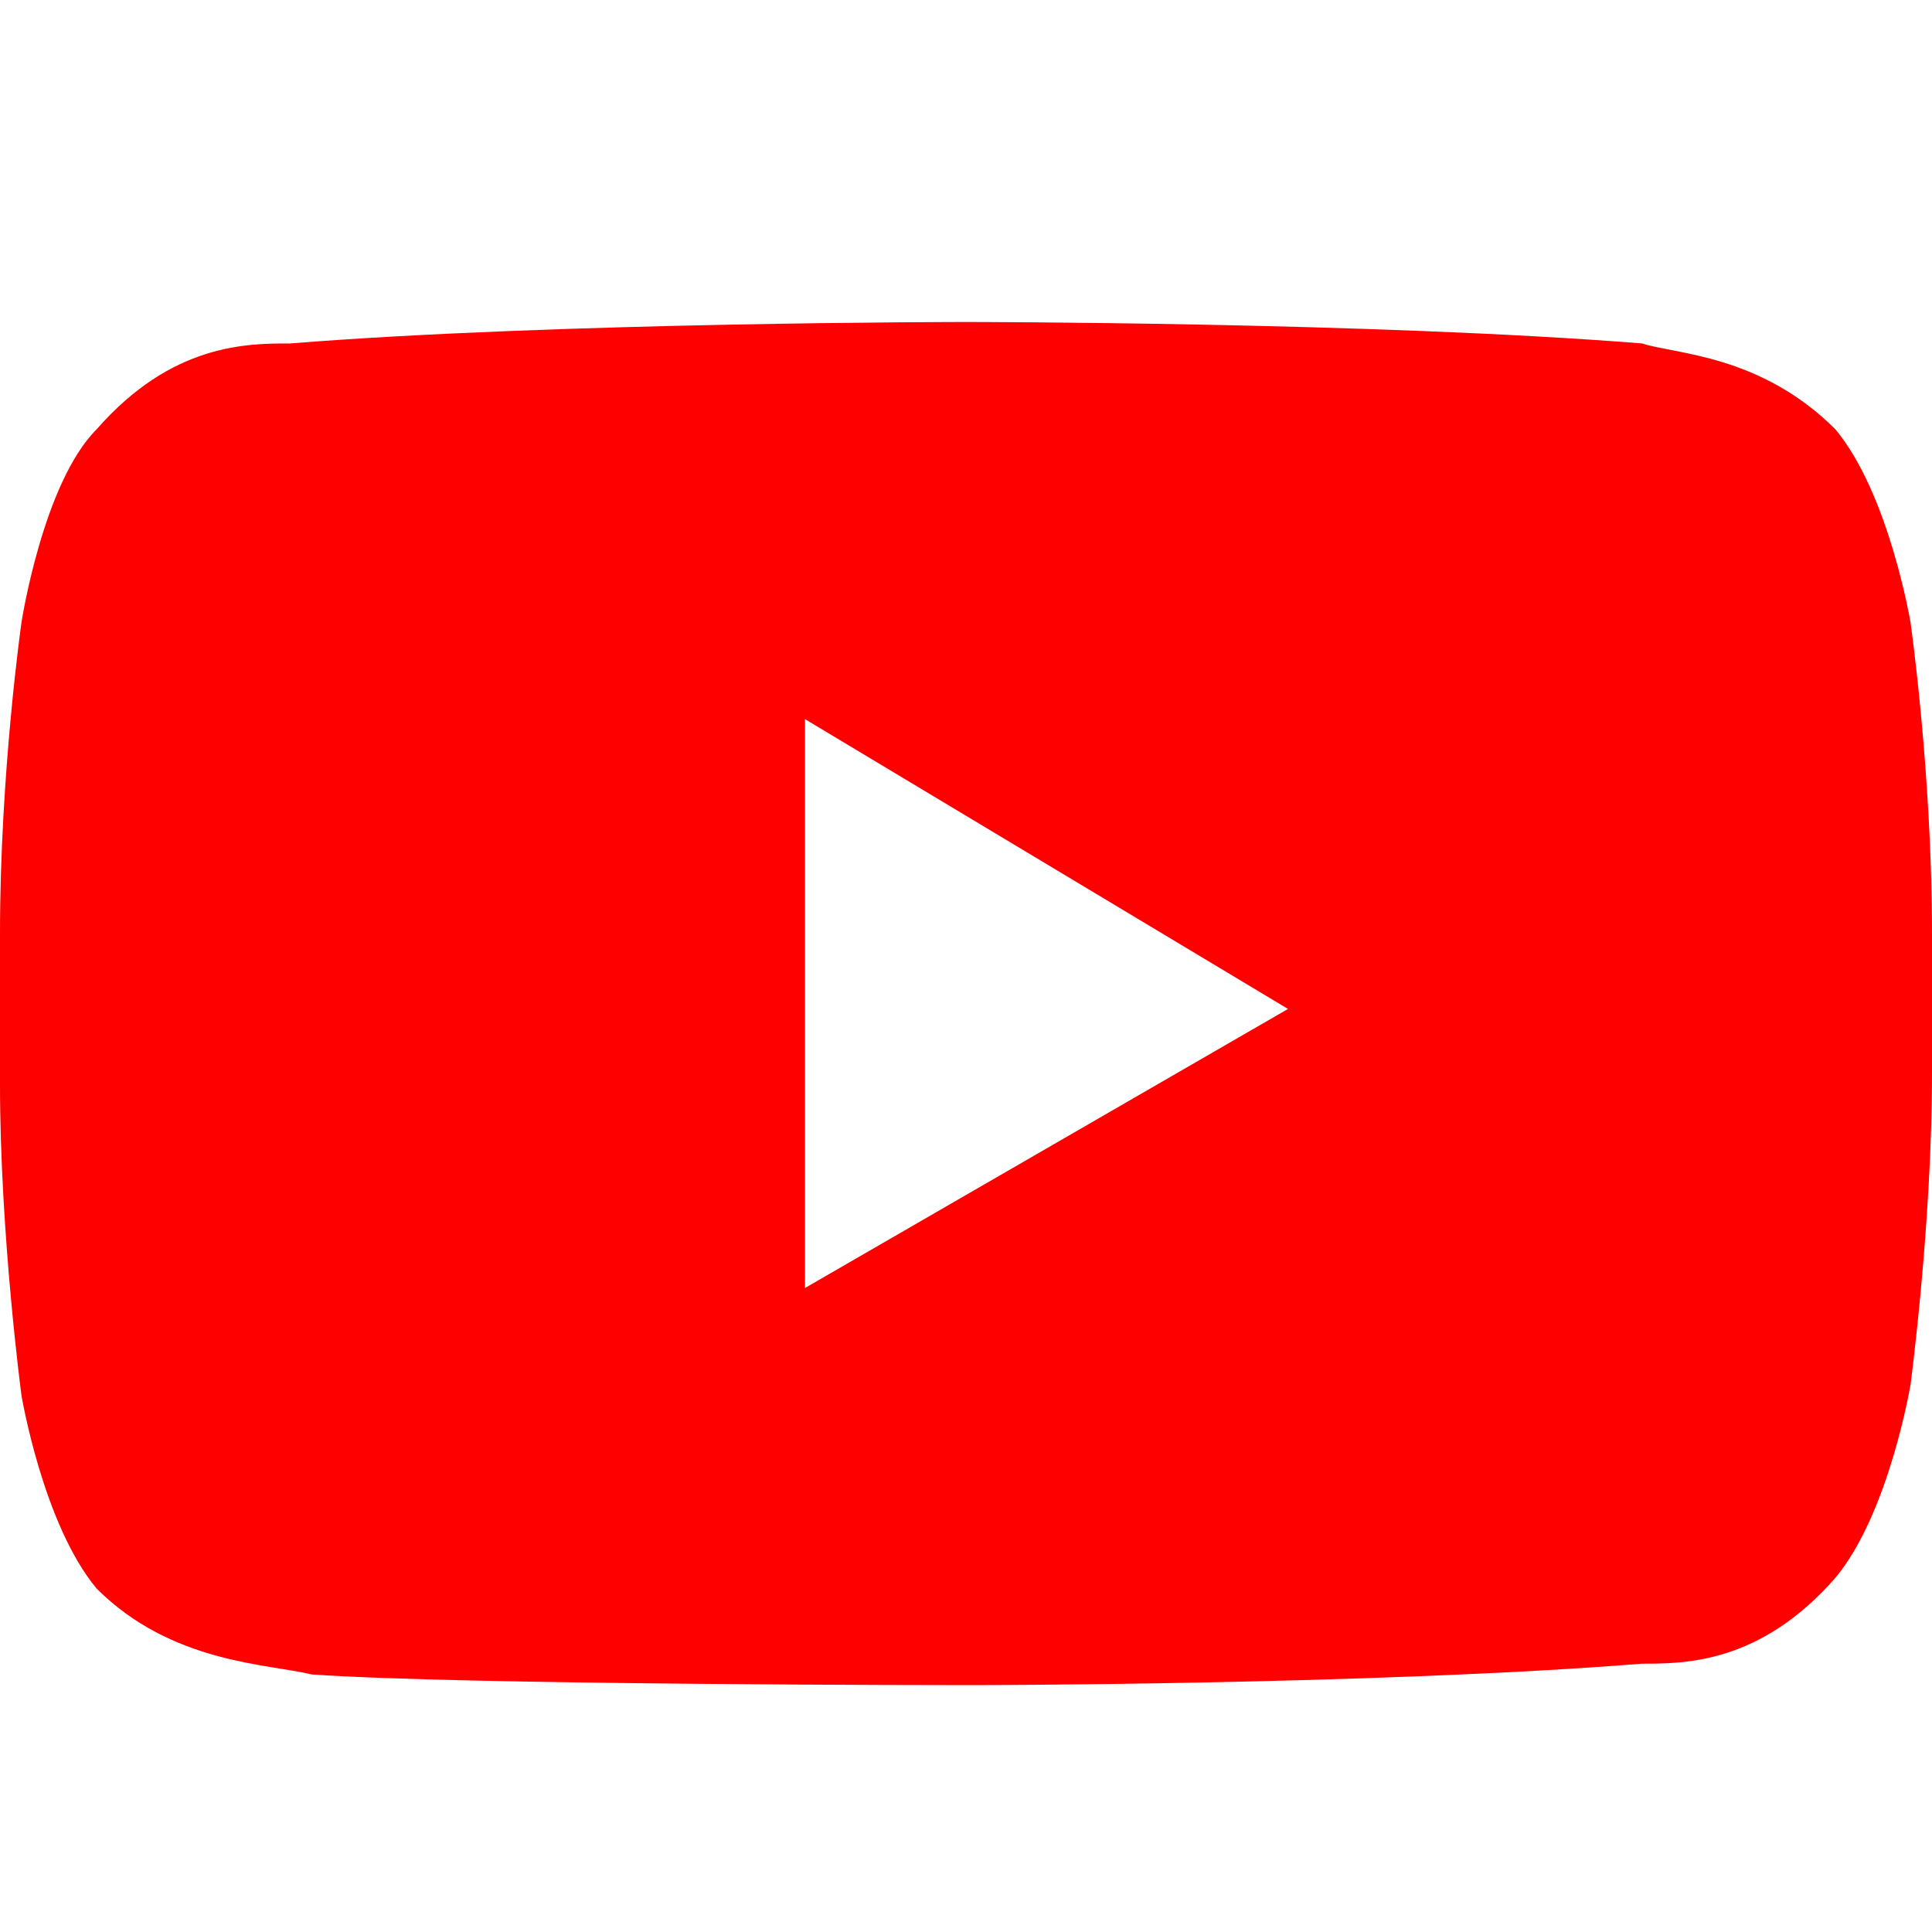 <?xml version="1.0" encoding="utf-8"?>
<!-- Generator: Adobe Illustrator 25.0.0, SVG Export Plug-In . SVG Version: 6.00 Build 0)  -->
<svg version="1.1" id="图层_1" xmlns="http://www.w3.org/2000/svg" xmlns:xlink="http://www.w3.org/1999/xlink" x="0px" y="0px"
	 viewBox="0 0 18 18" style="enable-background:new 0 0 18 18;" xml:space="preserve">
<style type="text/css">
	.st0{fill:#FF0000;}
</style>
<path class="st0" d="M7.5,12V6.7L12,9.4L7.5,12z M17.8,5.8c0,0-0.2-1.2-0.7-1.8c-0.7-0.7-1.5-0.7-1.8-0.8C12.8,3,9,3,9,3h0
	c0,0-3.8,0-6.3,0.2c-0.4,0-1.1,0-1.8,0.8C0.4,4.5,0.2,5.8,0.2,5.8S0,7.2,0,8.7v1.4C0,11.5,0.2,13,0.2,13s0.2,1.2,0.7,1.8
	c0.7,0.7,1.6,0.7,2,0.8C4.3,15.7,9,15.7,9,15.7s3.8,0,6.3-0.2c0.4,0,1.1,0,1.8-0.8c0.5-0.6,0.7-1.8,0.7-1.8s0.2-1.5,0.2-2.9V8.7
	C18,7.2,17.8,5.8,17.8,5.8z"/>
</svg>
